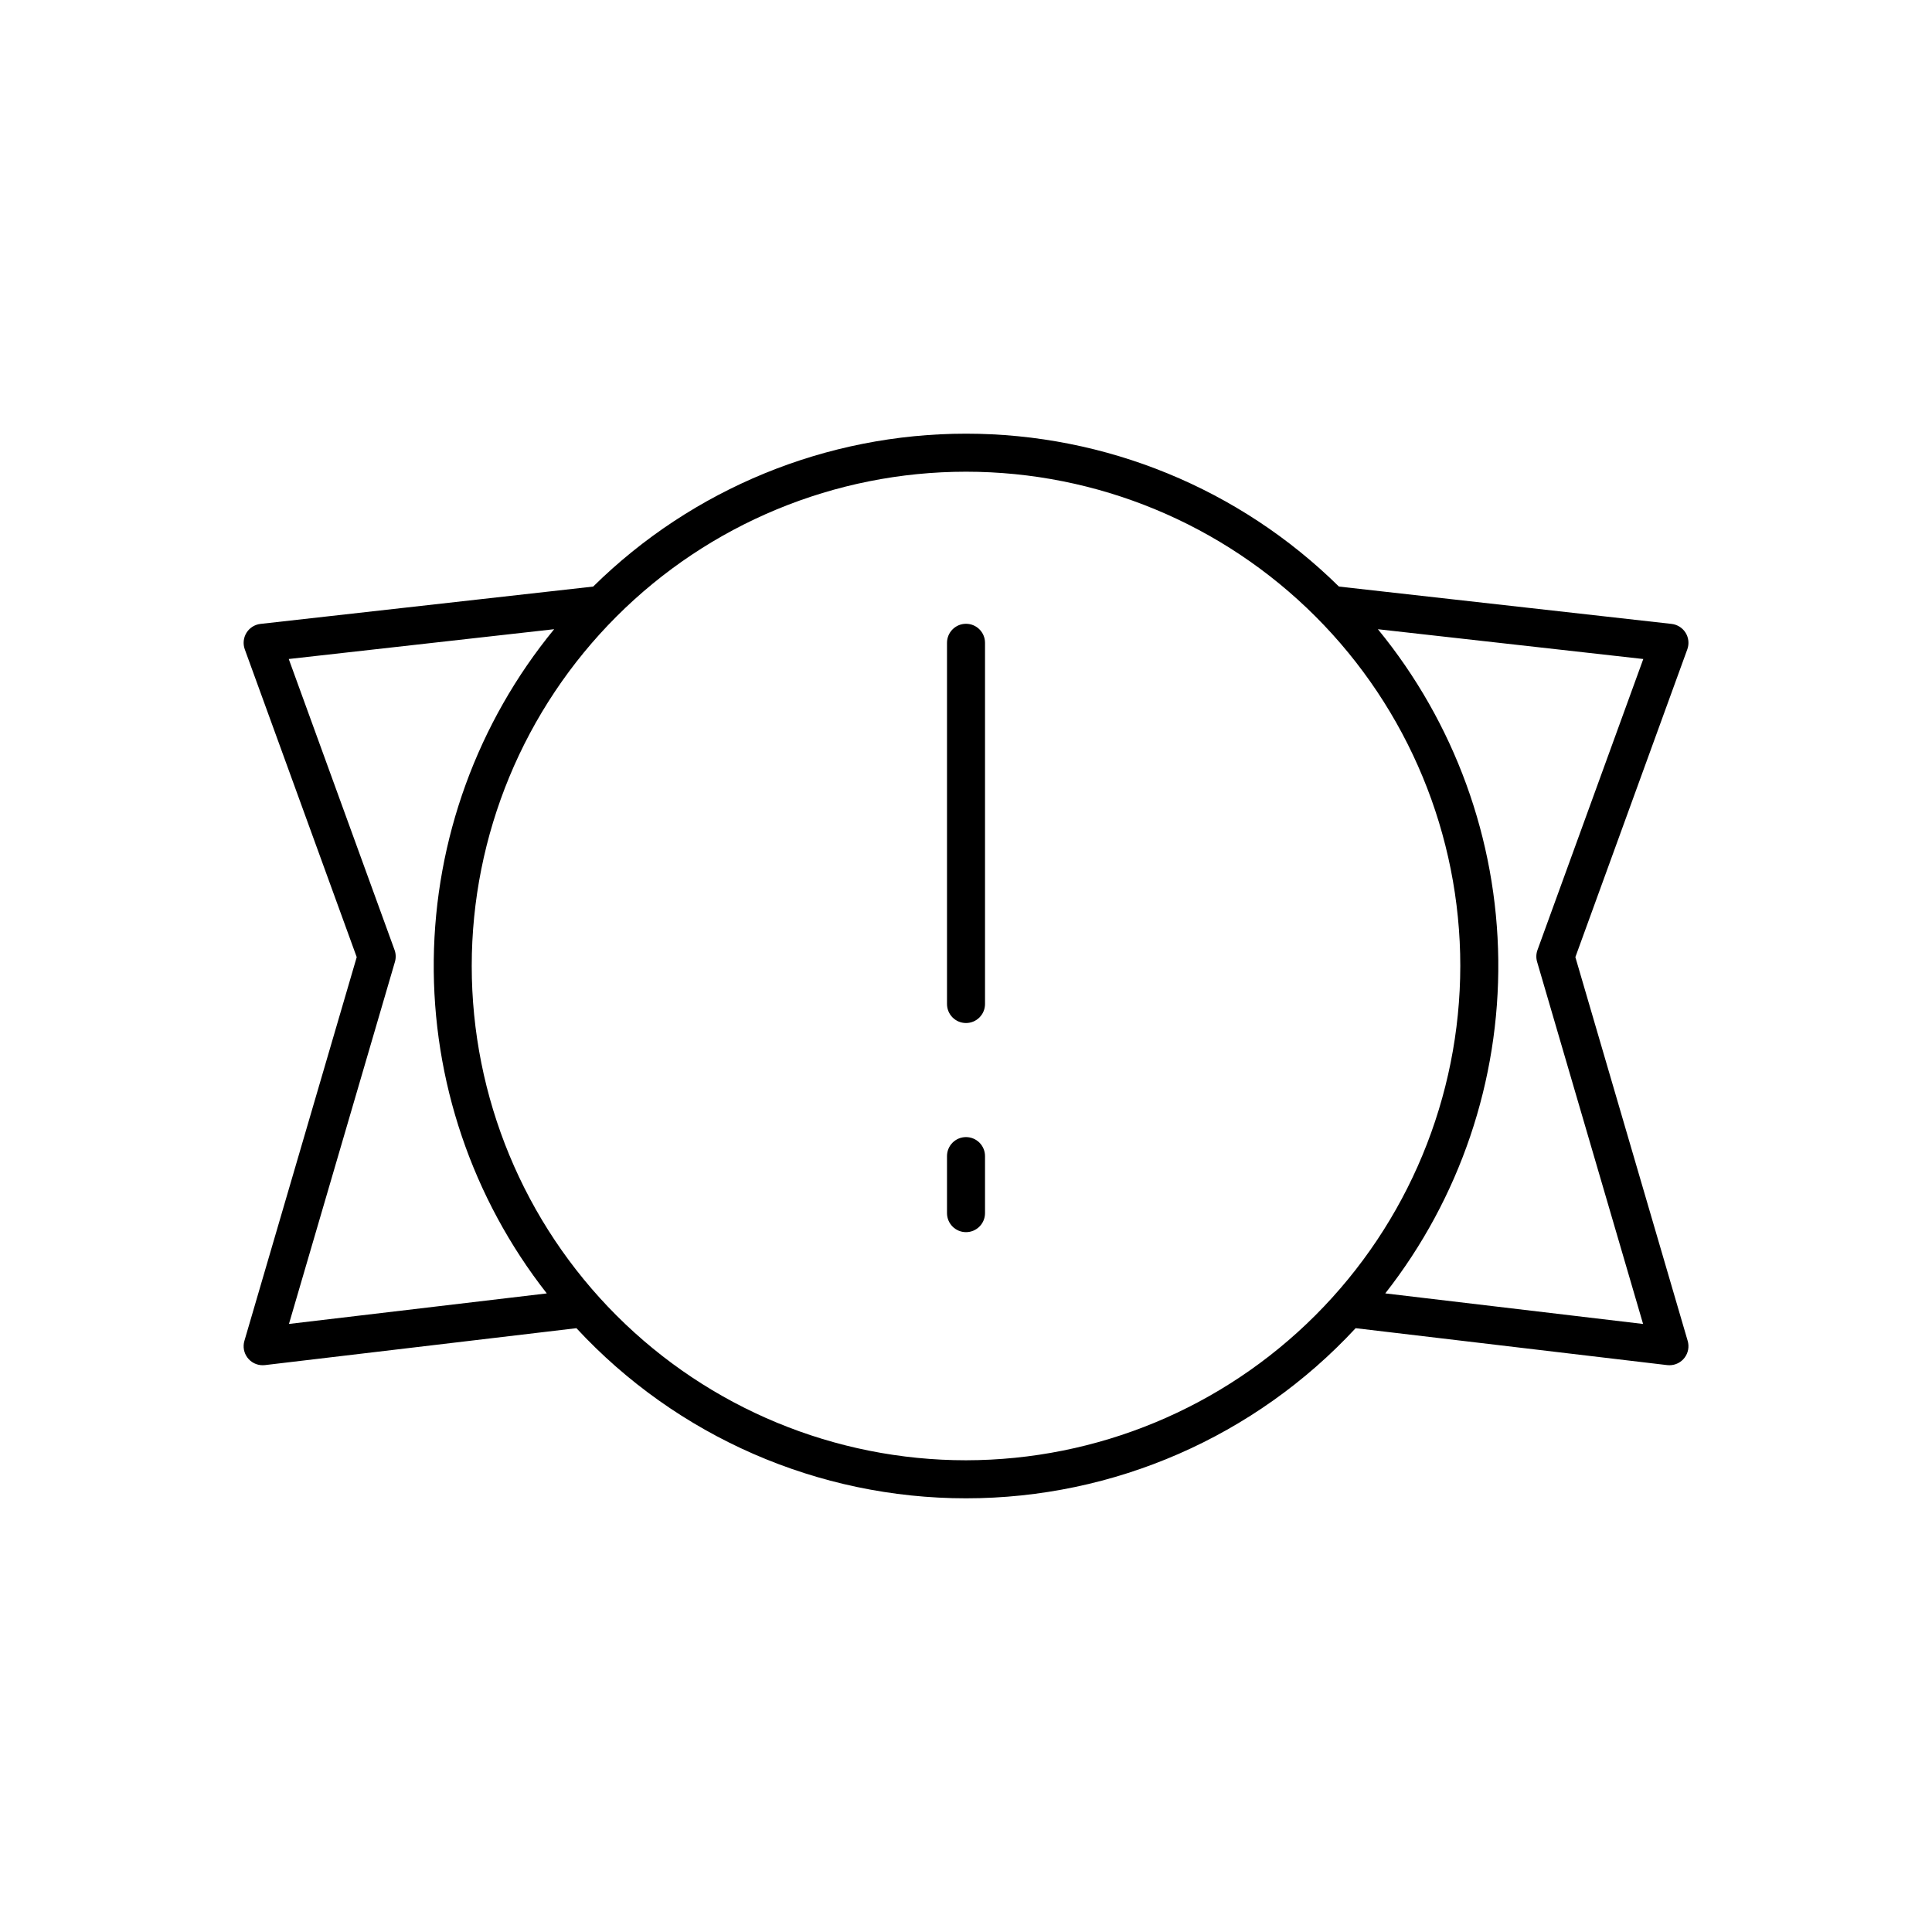<?xml version="1.0" encoding="UTF-8"?>
<!-- Uploaded to: SVG Repo, www.svgrepo.com, Generator: SVG Repo Mixer Tools -->
<svg fill="#000000" width="800px" height="800px" version="1.1" viewBox="144 144 512 512" xmlns="http://www.w3.org/2000/svg">
 <path d="m405.04 314.35v95.723c0 2.781-2.254 5.039-5.035 5.039-2.785 0-5.039-2.258-5.039-5.039v-95.723c0-2.781 2.254-5.039 5.039-5.039 2.781 0 5.035 2.258 5.035 5.039zm-5.035 130.99c-2.785 0-5.039 2.258-5.039 5.039v15.113c0 2.785 2.254 5.039 5.039 5.039 2.781 0 5.035-2.254 5.035-5.039v-15.113c0-1.336-0.531-2.617-1.473-3.562-0.945-0.945-2.227-1.477-3.562-1.477zm191.25 54.008c0.445 1.52 0.148 3.164-0.805 4.434s-2.445 2.019-4.035 2.016c-0.195 0-0.395-0.012-0.59-0.031l-82.566-9.785c-26.641 28.746-64.059 45.086-103.25 45.086s-76.613-16.34-103.25-45.086l-82.562 9.785c-0.199 0.02-0.398 0.031-0.594 0.031-1.586 0-3.082-0.746-4.031-2.016-0.953-1.27-1.25-2.914-0.805-4.434l29.766-101.7-29.668-81.578c-0.523-1.453-0.355-3.066 0.457-4.379s2.184-2.18 3.719-2.352l88.156-9.895c26.336-25.961 61.832-40.516 98.816-40.516 36.98 0 72.477 14.555 98.816 40.516l88.152 9.895c1.535 0.176 2.906 1.039 3.719 2.352 0.816 1.312 0.984 2.926 0.457 4.379l-29.668 81.574zm-302.35-12.582c-19.742-25.188-30.309-56.352-29.953-88.352 0.355-32 11.609-62.926 31.906-87.668l-70.336 7.898 28.043 77.113c0.363 1.008 0.398 2.106 0.098 3.137l-28.086 95.965zm242.09-86.766c0-34.742-13.801-68.059-38.367-92.625-24.562-24.566-57.883-38.367-92.621-38.367-34.742 0-68.059 13.801-92.625 38.367s-38.367 57.883-38.367 92.625c0 34.738 13.801 68.059 38.367 92.621 24.566 24.566 57.883 38.367 92.625 38.367 34.727-0.039 68.023-13.852 92.578-38.41 24.559-24.555 38.371-57.852 38.41-92.578zm48.441 94.863-28.086-95.969c-0.301-1.031-0.266-2.129 0.102-3.137l28.039-77.113-70.332-7.894c20.293 24.742 31.551 55.664 31.902 87.664 0.355 31.996-10.207 63.16-29.949 88.348z"/>
</svg>